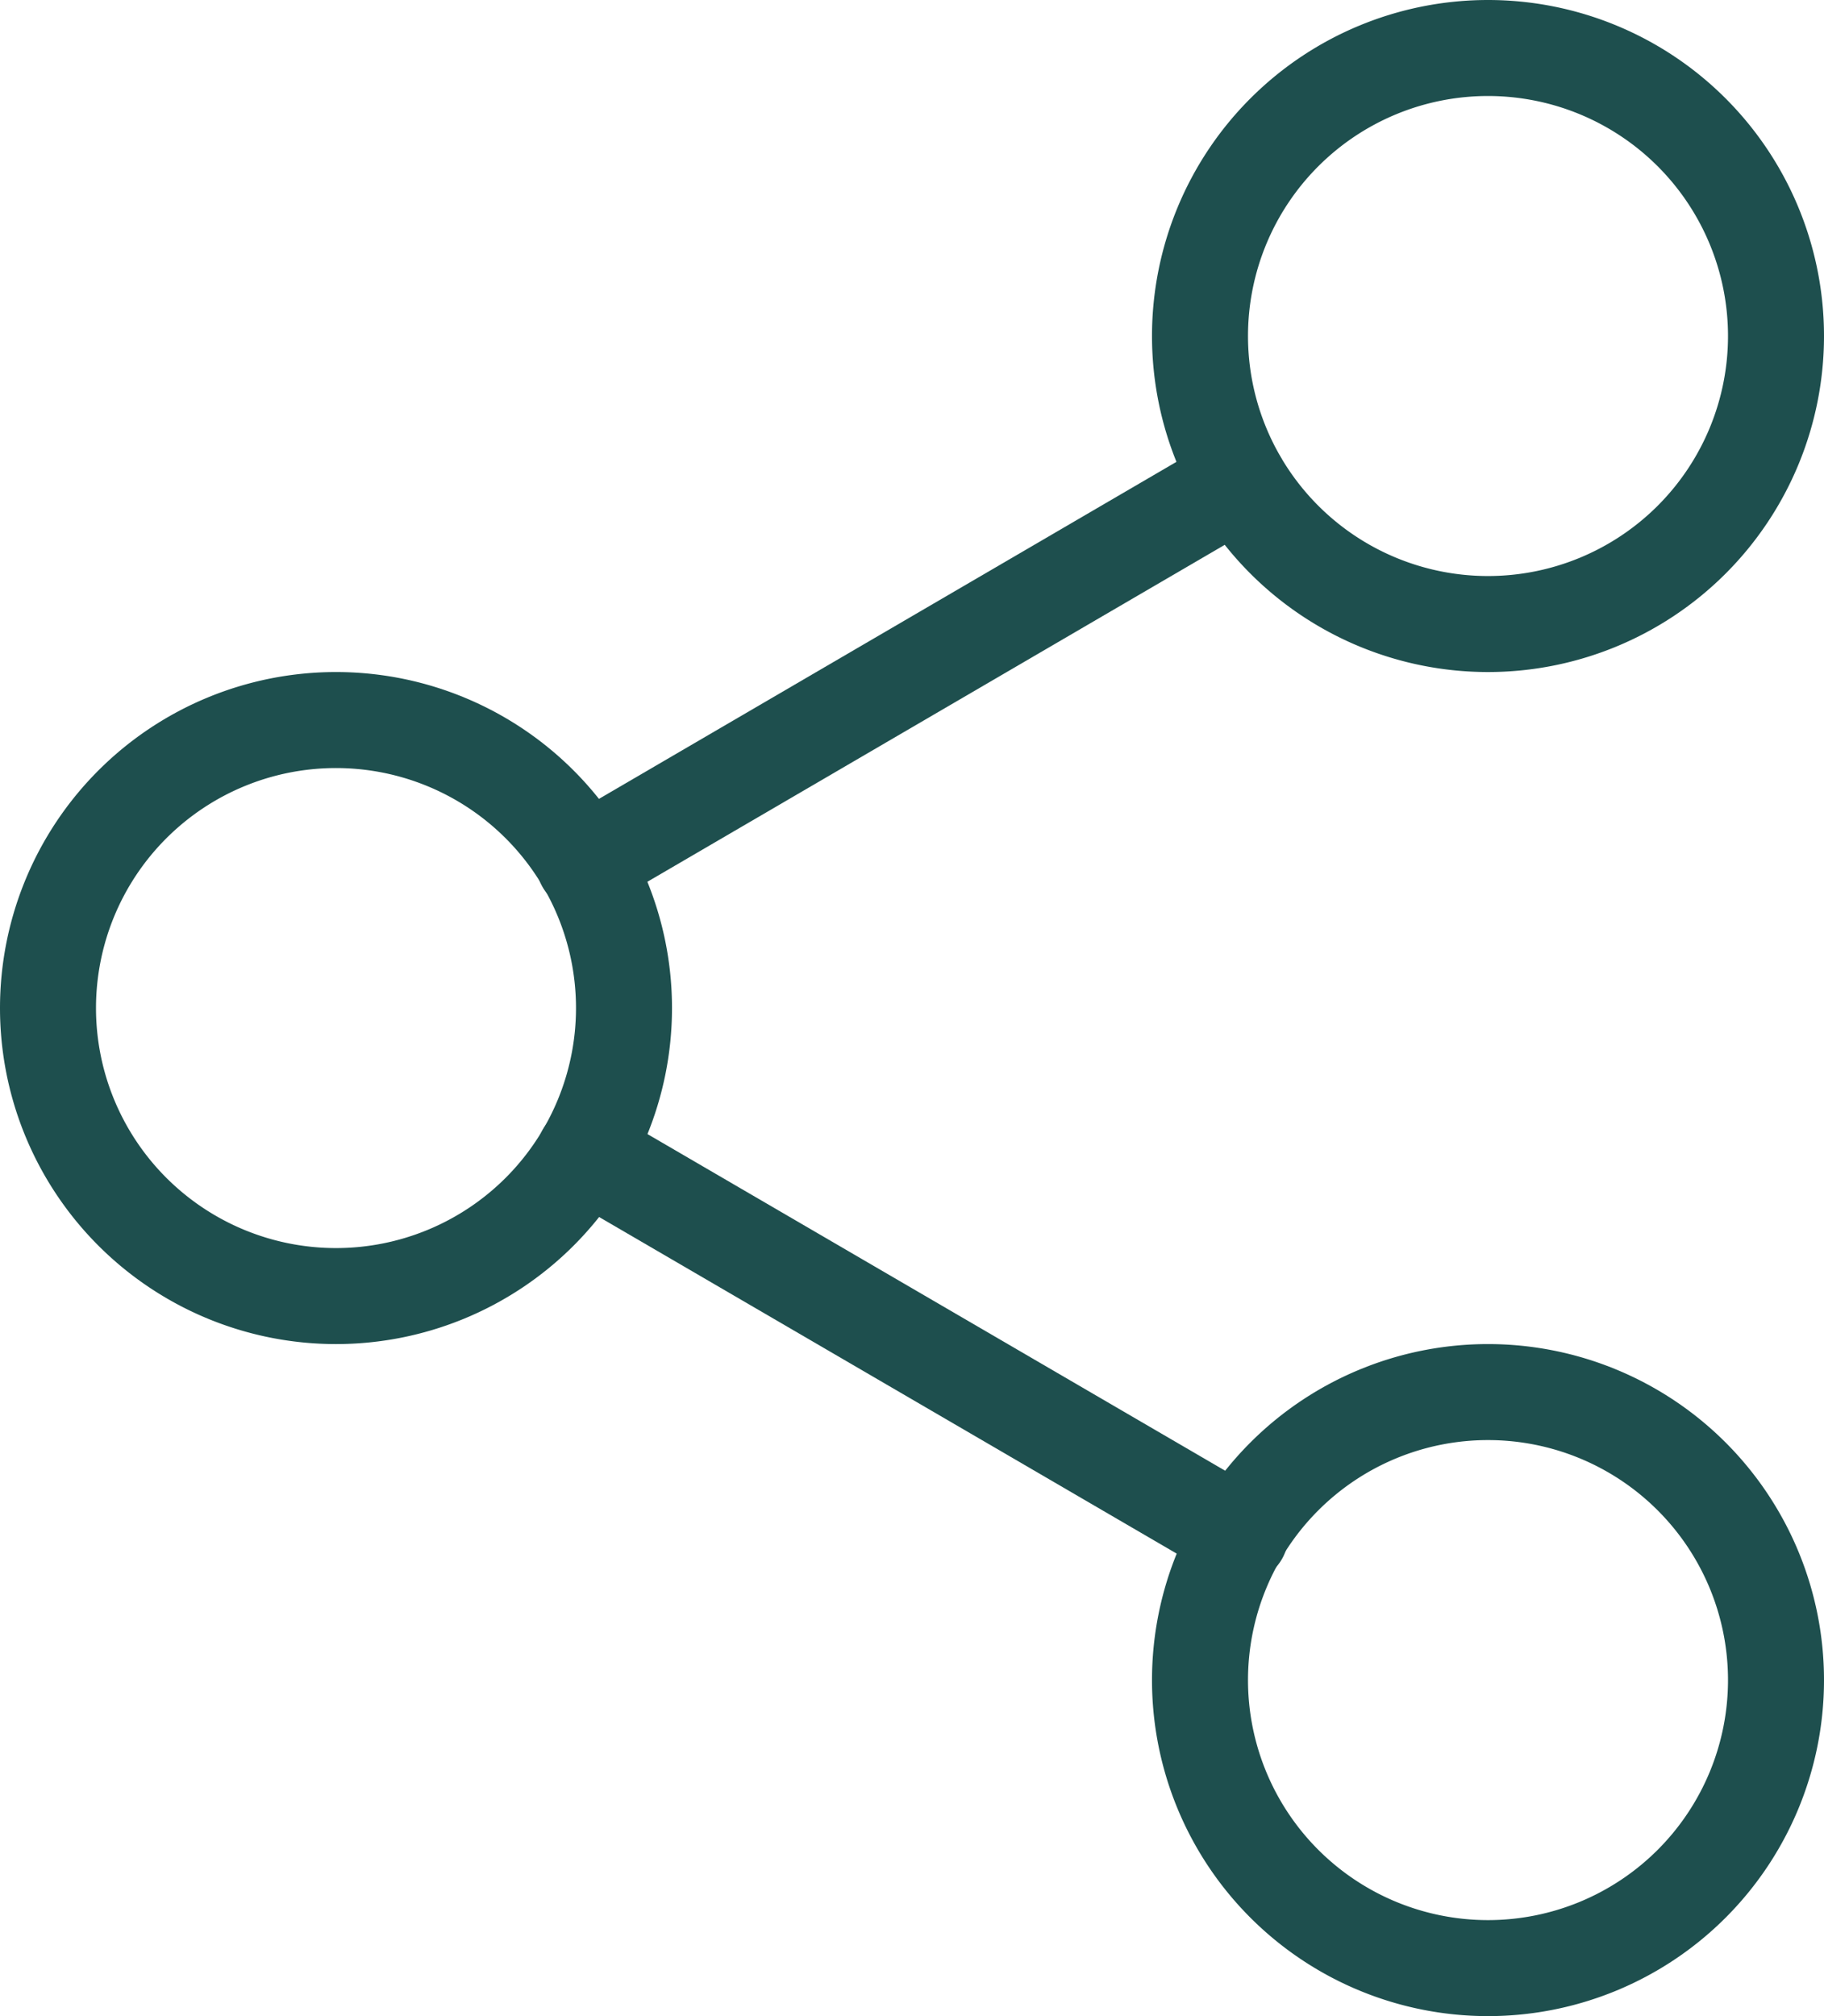 <svg xmlns="http://www.w3.org/2000/svg" width="19" height="21" viewBox="0 0 19 21">
    <g data-name="Icon feather-share-2">
        <path data-name="Trazado 7988" d="M28.5 6a3 3 0 1 1-3-3 3 3 0 0 1 3 3z" transform="translate(-10 -2.5)" style="fill:none;stroke:#1e4f4e;stroke-linecap:round;stroke-linejoin:round"/>
        <path data-name="Trazado 7989" d="M10.5 16.5a3 3 0 1 1-3-3 3 3 0 0 1 3 3z" transform="translate(-4 -6)" style="fill:none;stroke:#1e4f4e;stroke-linecap:round;stroke-linejoin:round"/>
        <path data-name="Trazado 7990" d="M28.5 27a3 3 0 1 1-3-3 3 3 0 0 1 3 3z" transform="translate(-10 -9.5)" style="fill:none;stroke:#1e4f4e;stroke-linecap:round;stroke-linejoin:round"/>
        <path data-name="Trazado 7991" d="m12.885 20.265 6.83 3.98" transform="translate(-6.795 -8.255)" style="fill:none;stroke:#1e4f4e;stroke-linecap:round;stroke-linejoin:round"/>
        <path data-name="Trazado 7992" d="m19.7 9.765-6.82 3.98" transform="translate(-6.795 -4.755)" style="fill:none;stroke:#1e4f4e;stroke-linecap:round;stroke-linejoin:round"/>
    </g>
</svg>

